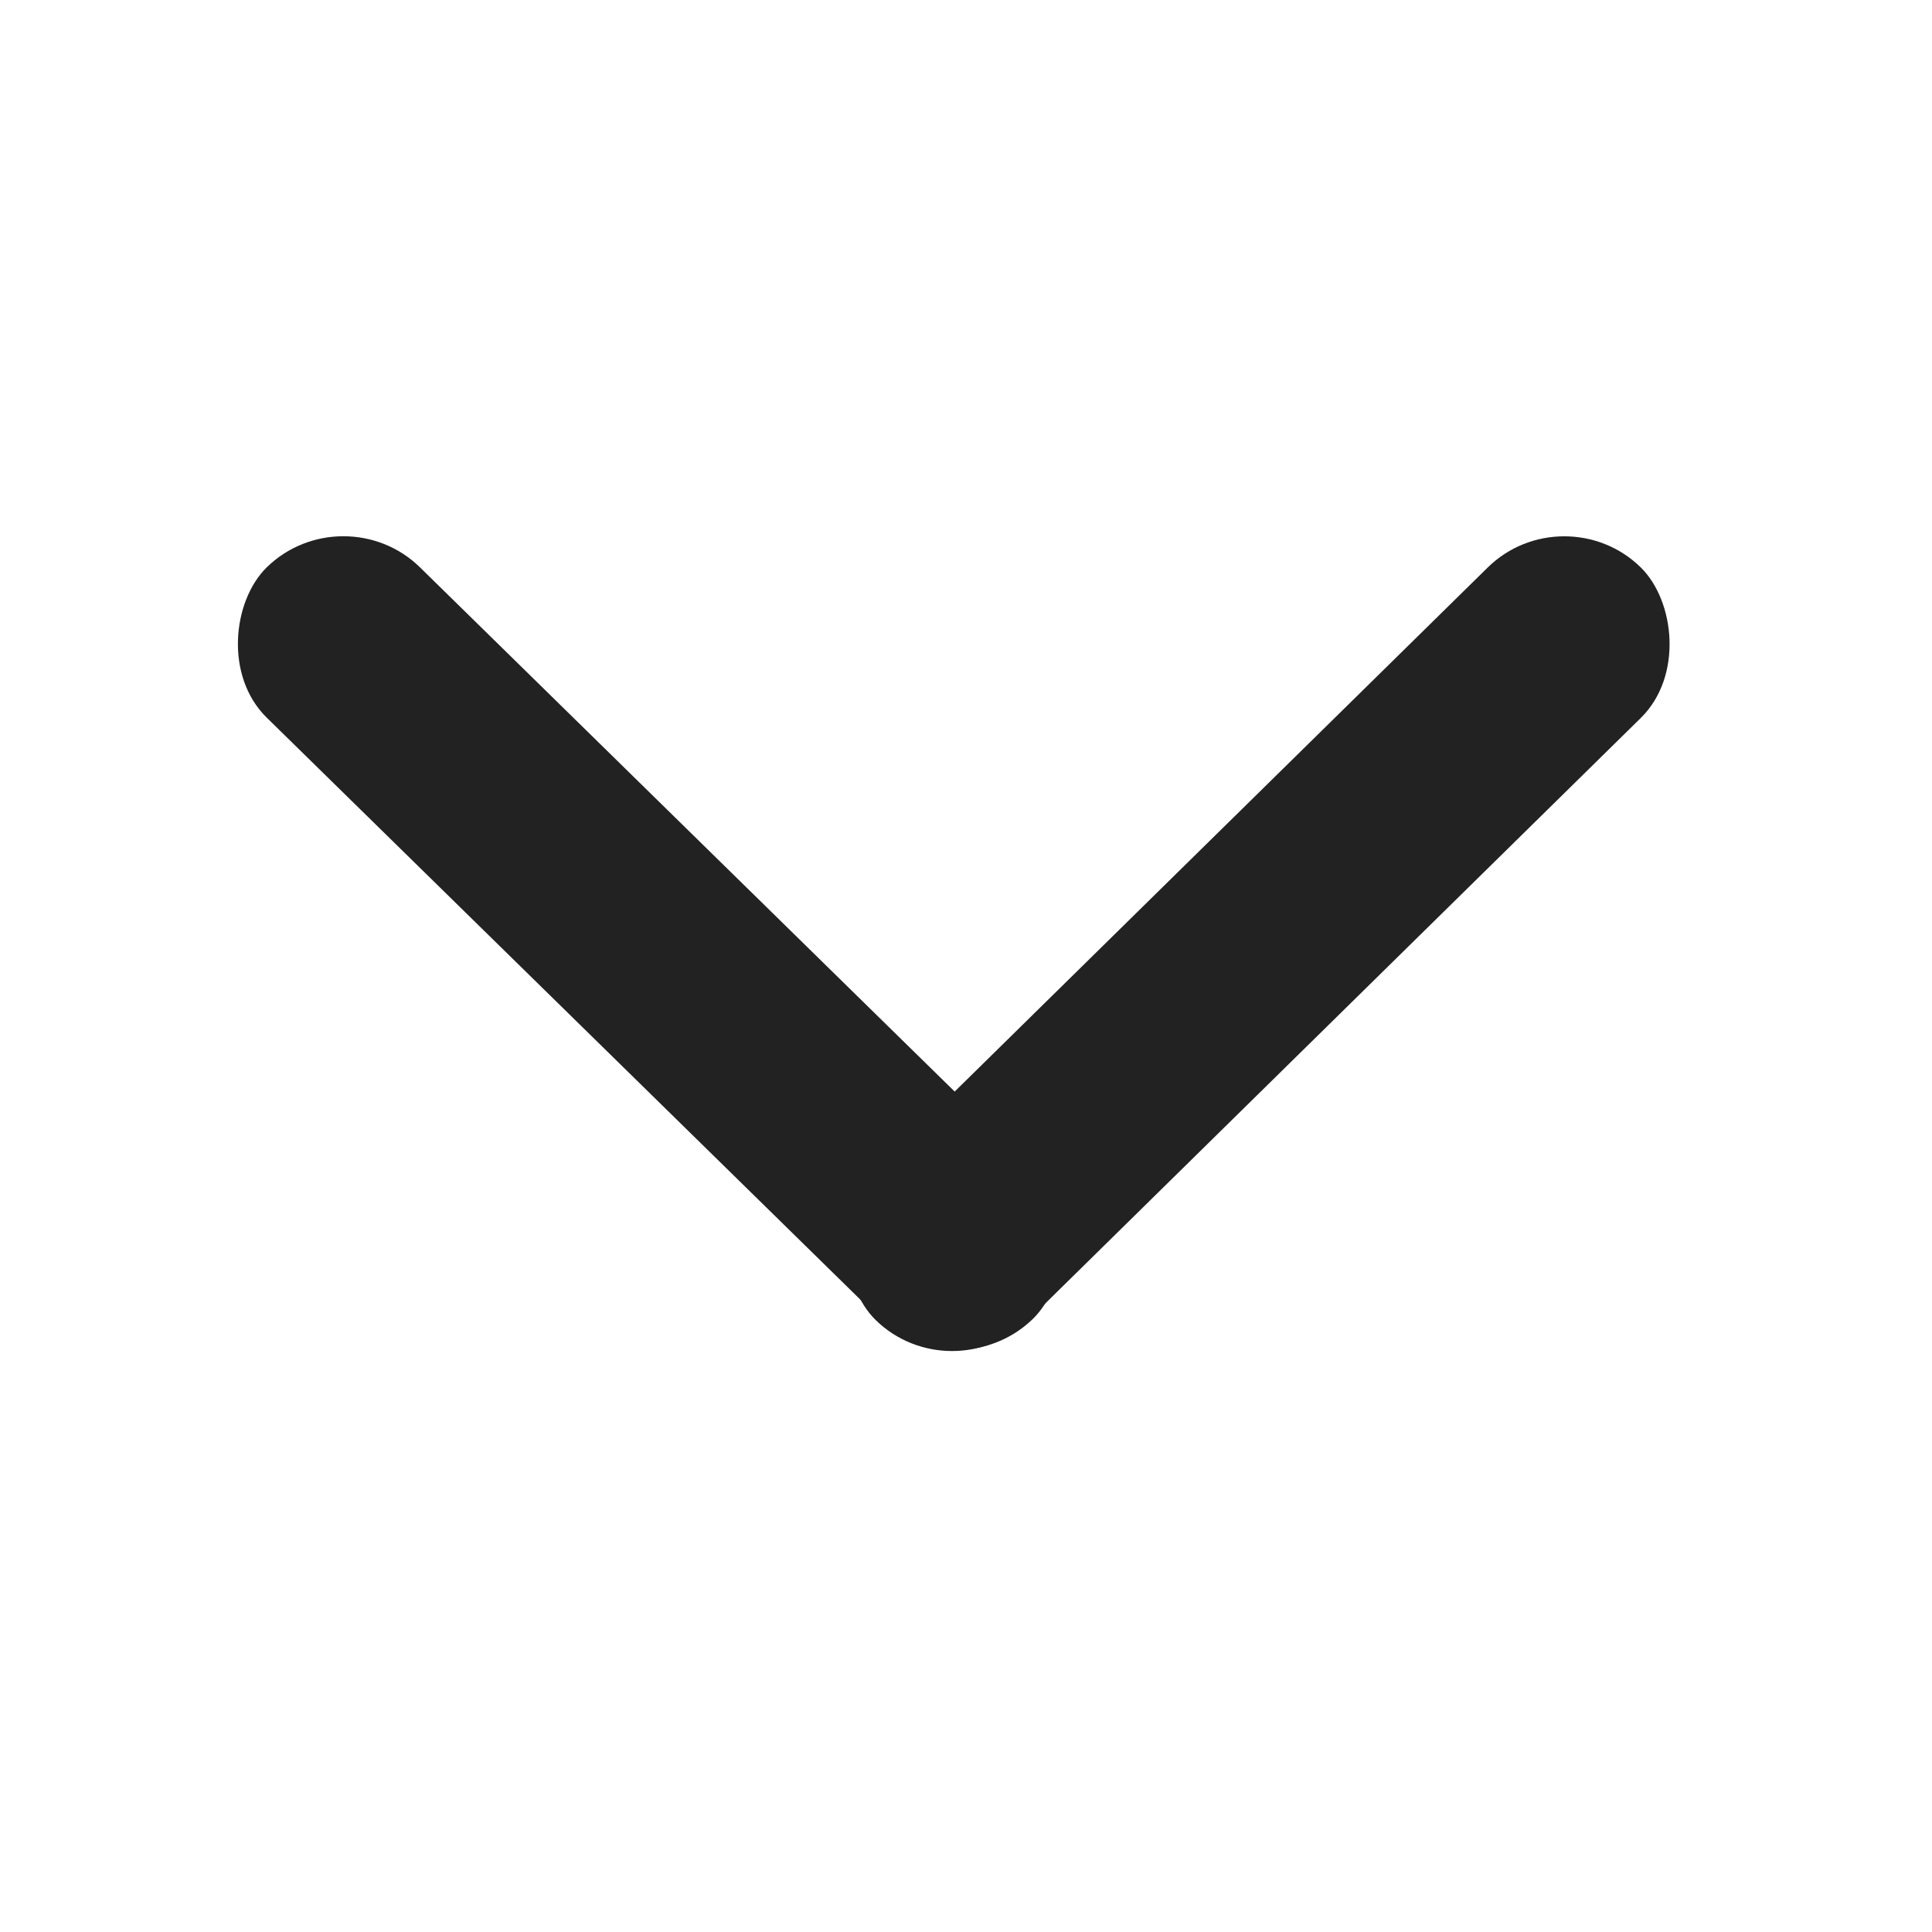 <svg width="18" height="18" viewBox="0 0 18 18" fill="none" xmlns="http://www.w3.org/2000/svg">
<rect width="10" height="2" rx="1" transform="matrix(0.714 0.7 -0.714 0.7 3.199 4.586)" fill="#222222"/>
<rect width="10" height="2" rx="1" transform="matrix(-0.713 0.701 0.713 0.701 14.574 4.586)" fill="#222222"/>
</svg>
